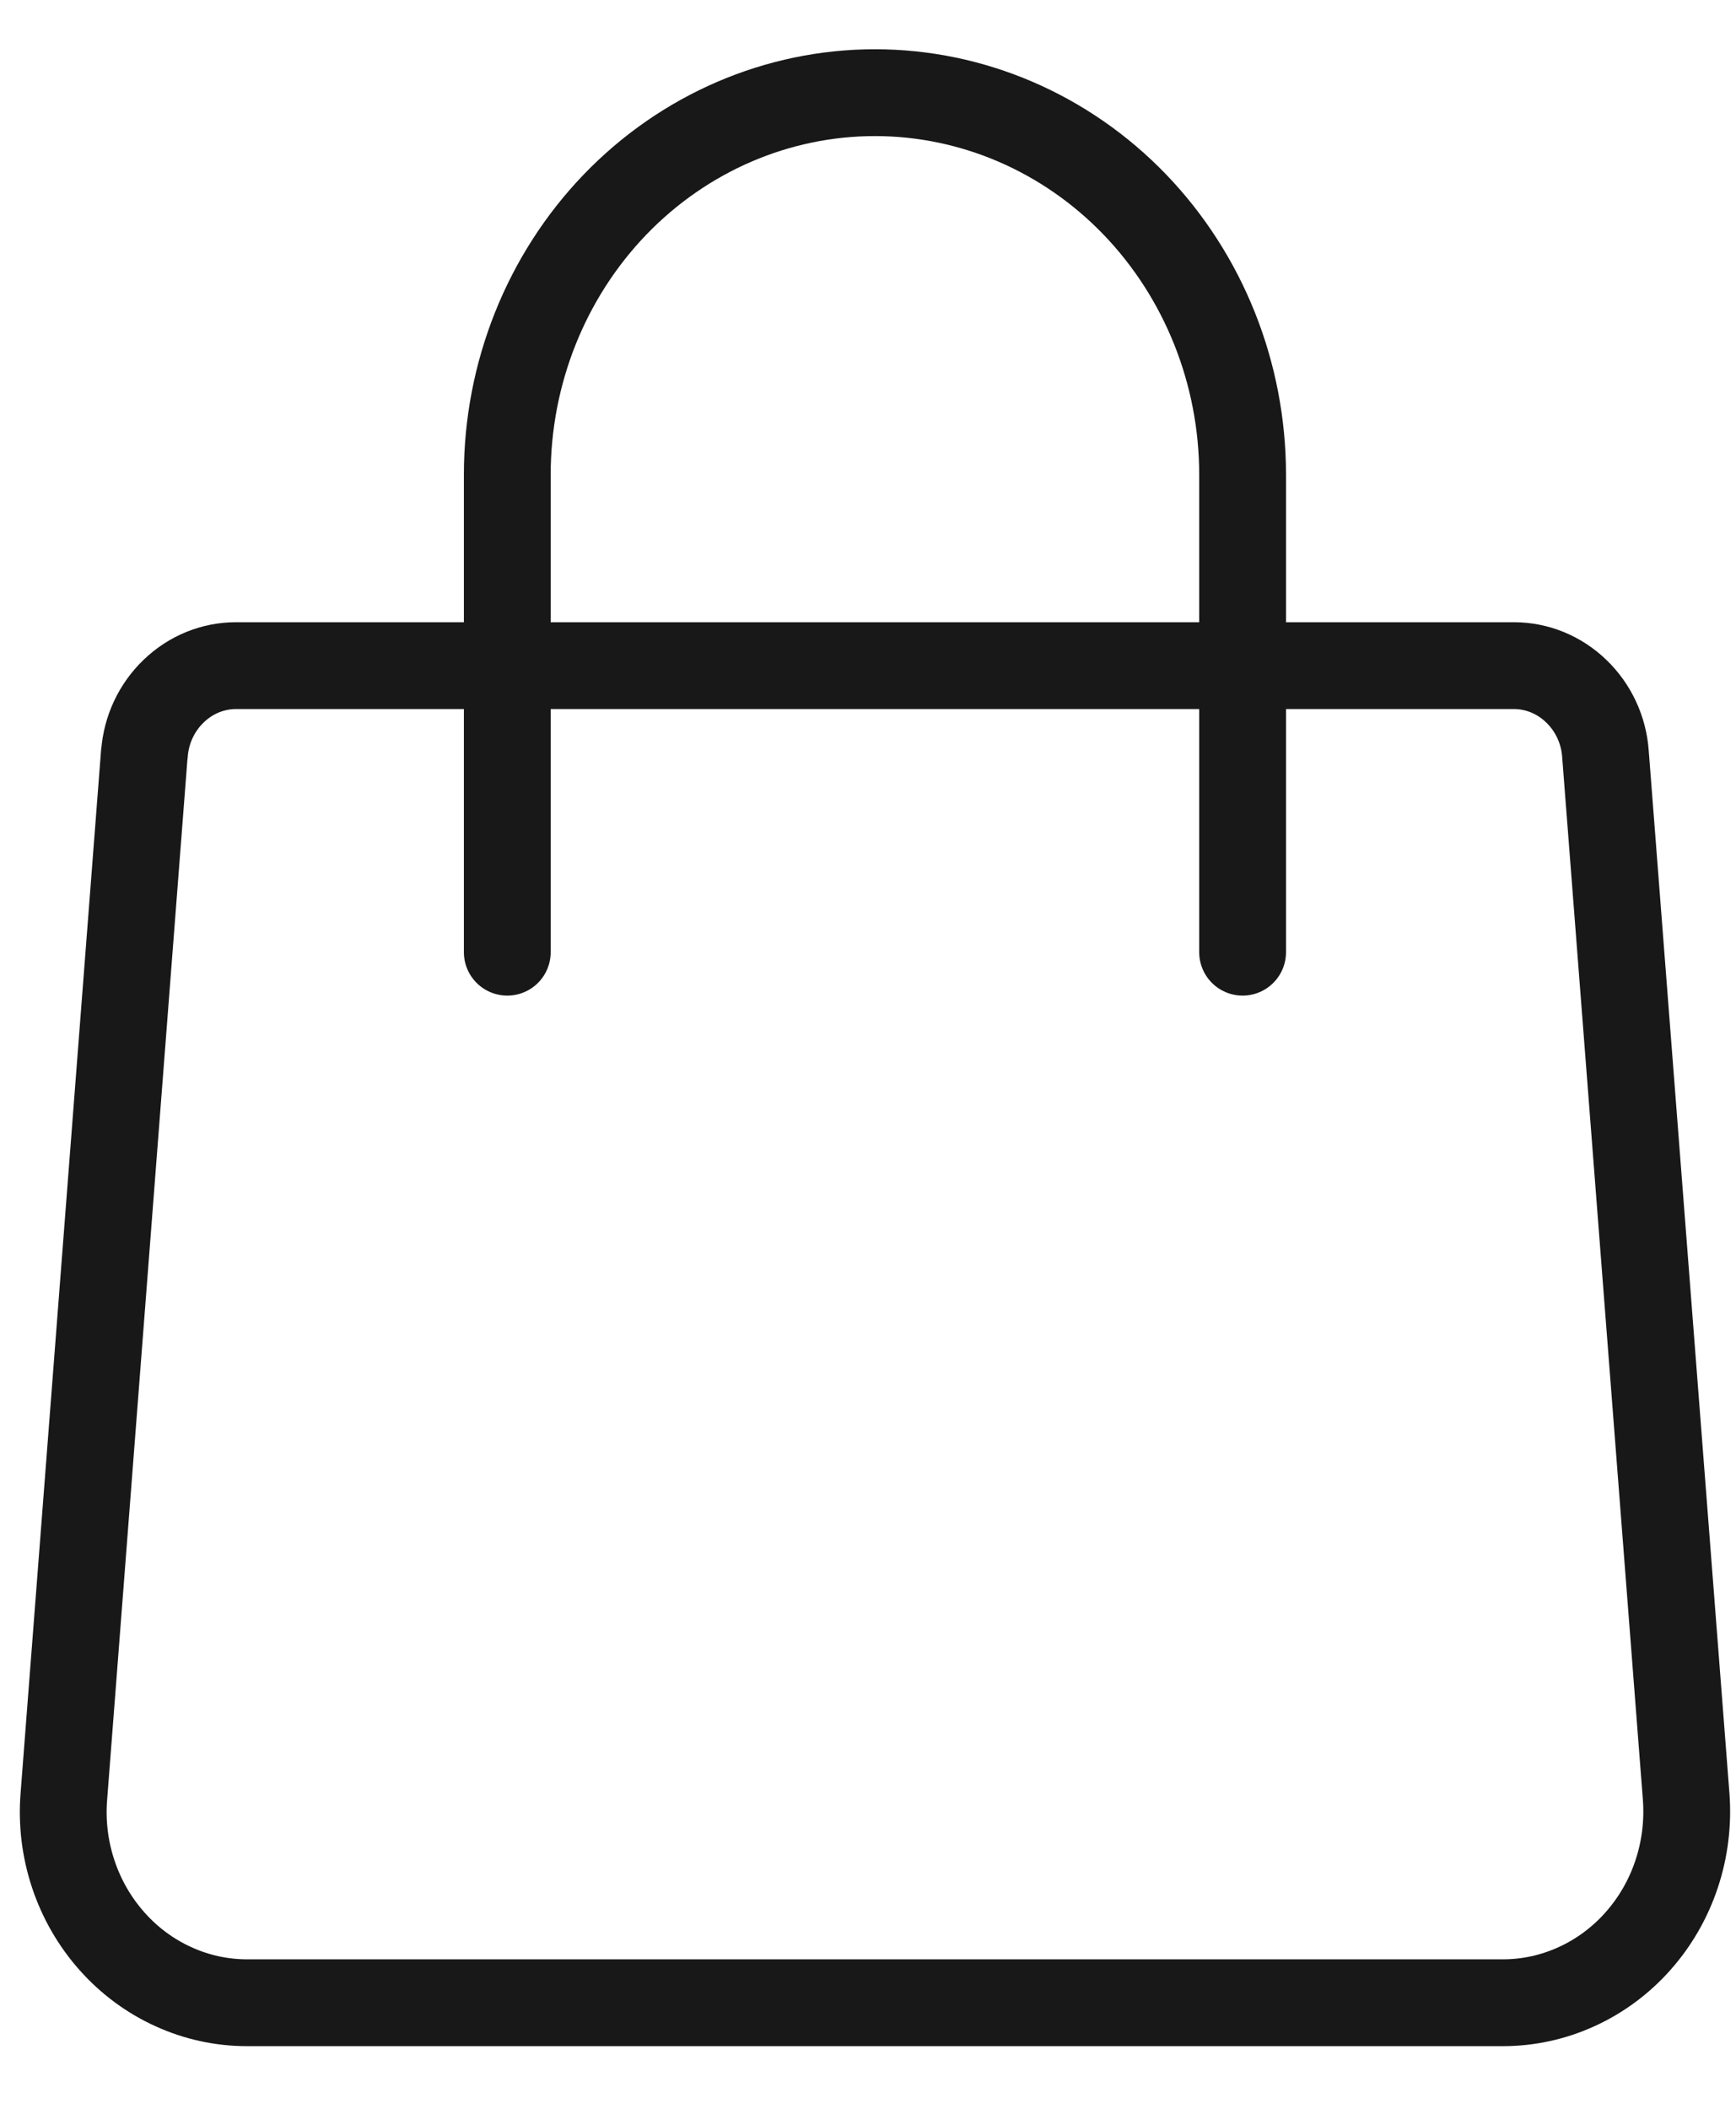 <?xml version="1.0" encoding="UTF-8"?> <svg xmlns="http://www.w3.org/2000/svg" width="14" height="17" viewBox="0 0 14 17" fill="none"> <path d="M1.165 6.075C1.179 5.882 1.264 5.702 1.401 5.571C1.538 5.439 1.717 5.366 1.903 5.366H12.209C12.395 5.366 12.574 5.439 12.711 5.571C12.848 5.702 12.933 5.882 12.947 6.075L13.598 14.482C13.614 14.694 13.588 14.907 13.521 15.108C13.454 15.309 13.348 15.493 13.209 15.649C13.071 15.805 12.902 15.93 12.715 16.015C12.527 16.101 12.325 16.145 12.12 16.145H1.992C1.787 16.145 1.585 16.101 1.397 16.015C1.21 15.93 1.041 15.805 0.903 15.649C0.764 15.493 0.658 15.309 0.591 15.108C0.524 14.907 0.498 14.694 0.515 14.482L1.164 6.075H1.165Z" stroke="#181818" stroke-width="0.7" stroke-linecap="round" stroke-linejoin="round"></path> <path d="M10.021 7.676V3.827C10.021 3.01 9.708 2.227 9.152 1.649C8.596 1.072 7.842 0.747 7.056 0.747C6.27 0.747 5.516 1.072 4.96 1.649C4.404 2.227 4.091 3.01 4.091 3.827V7.676" stroke="#181818" stroke-width="0.7" stroke-linecap="round" stroke-linejoin="round"></path> </svg> 